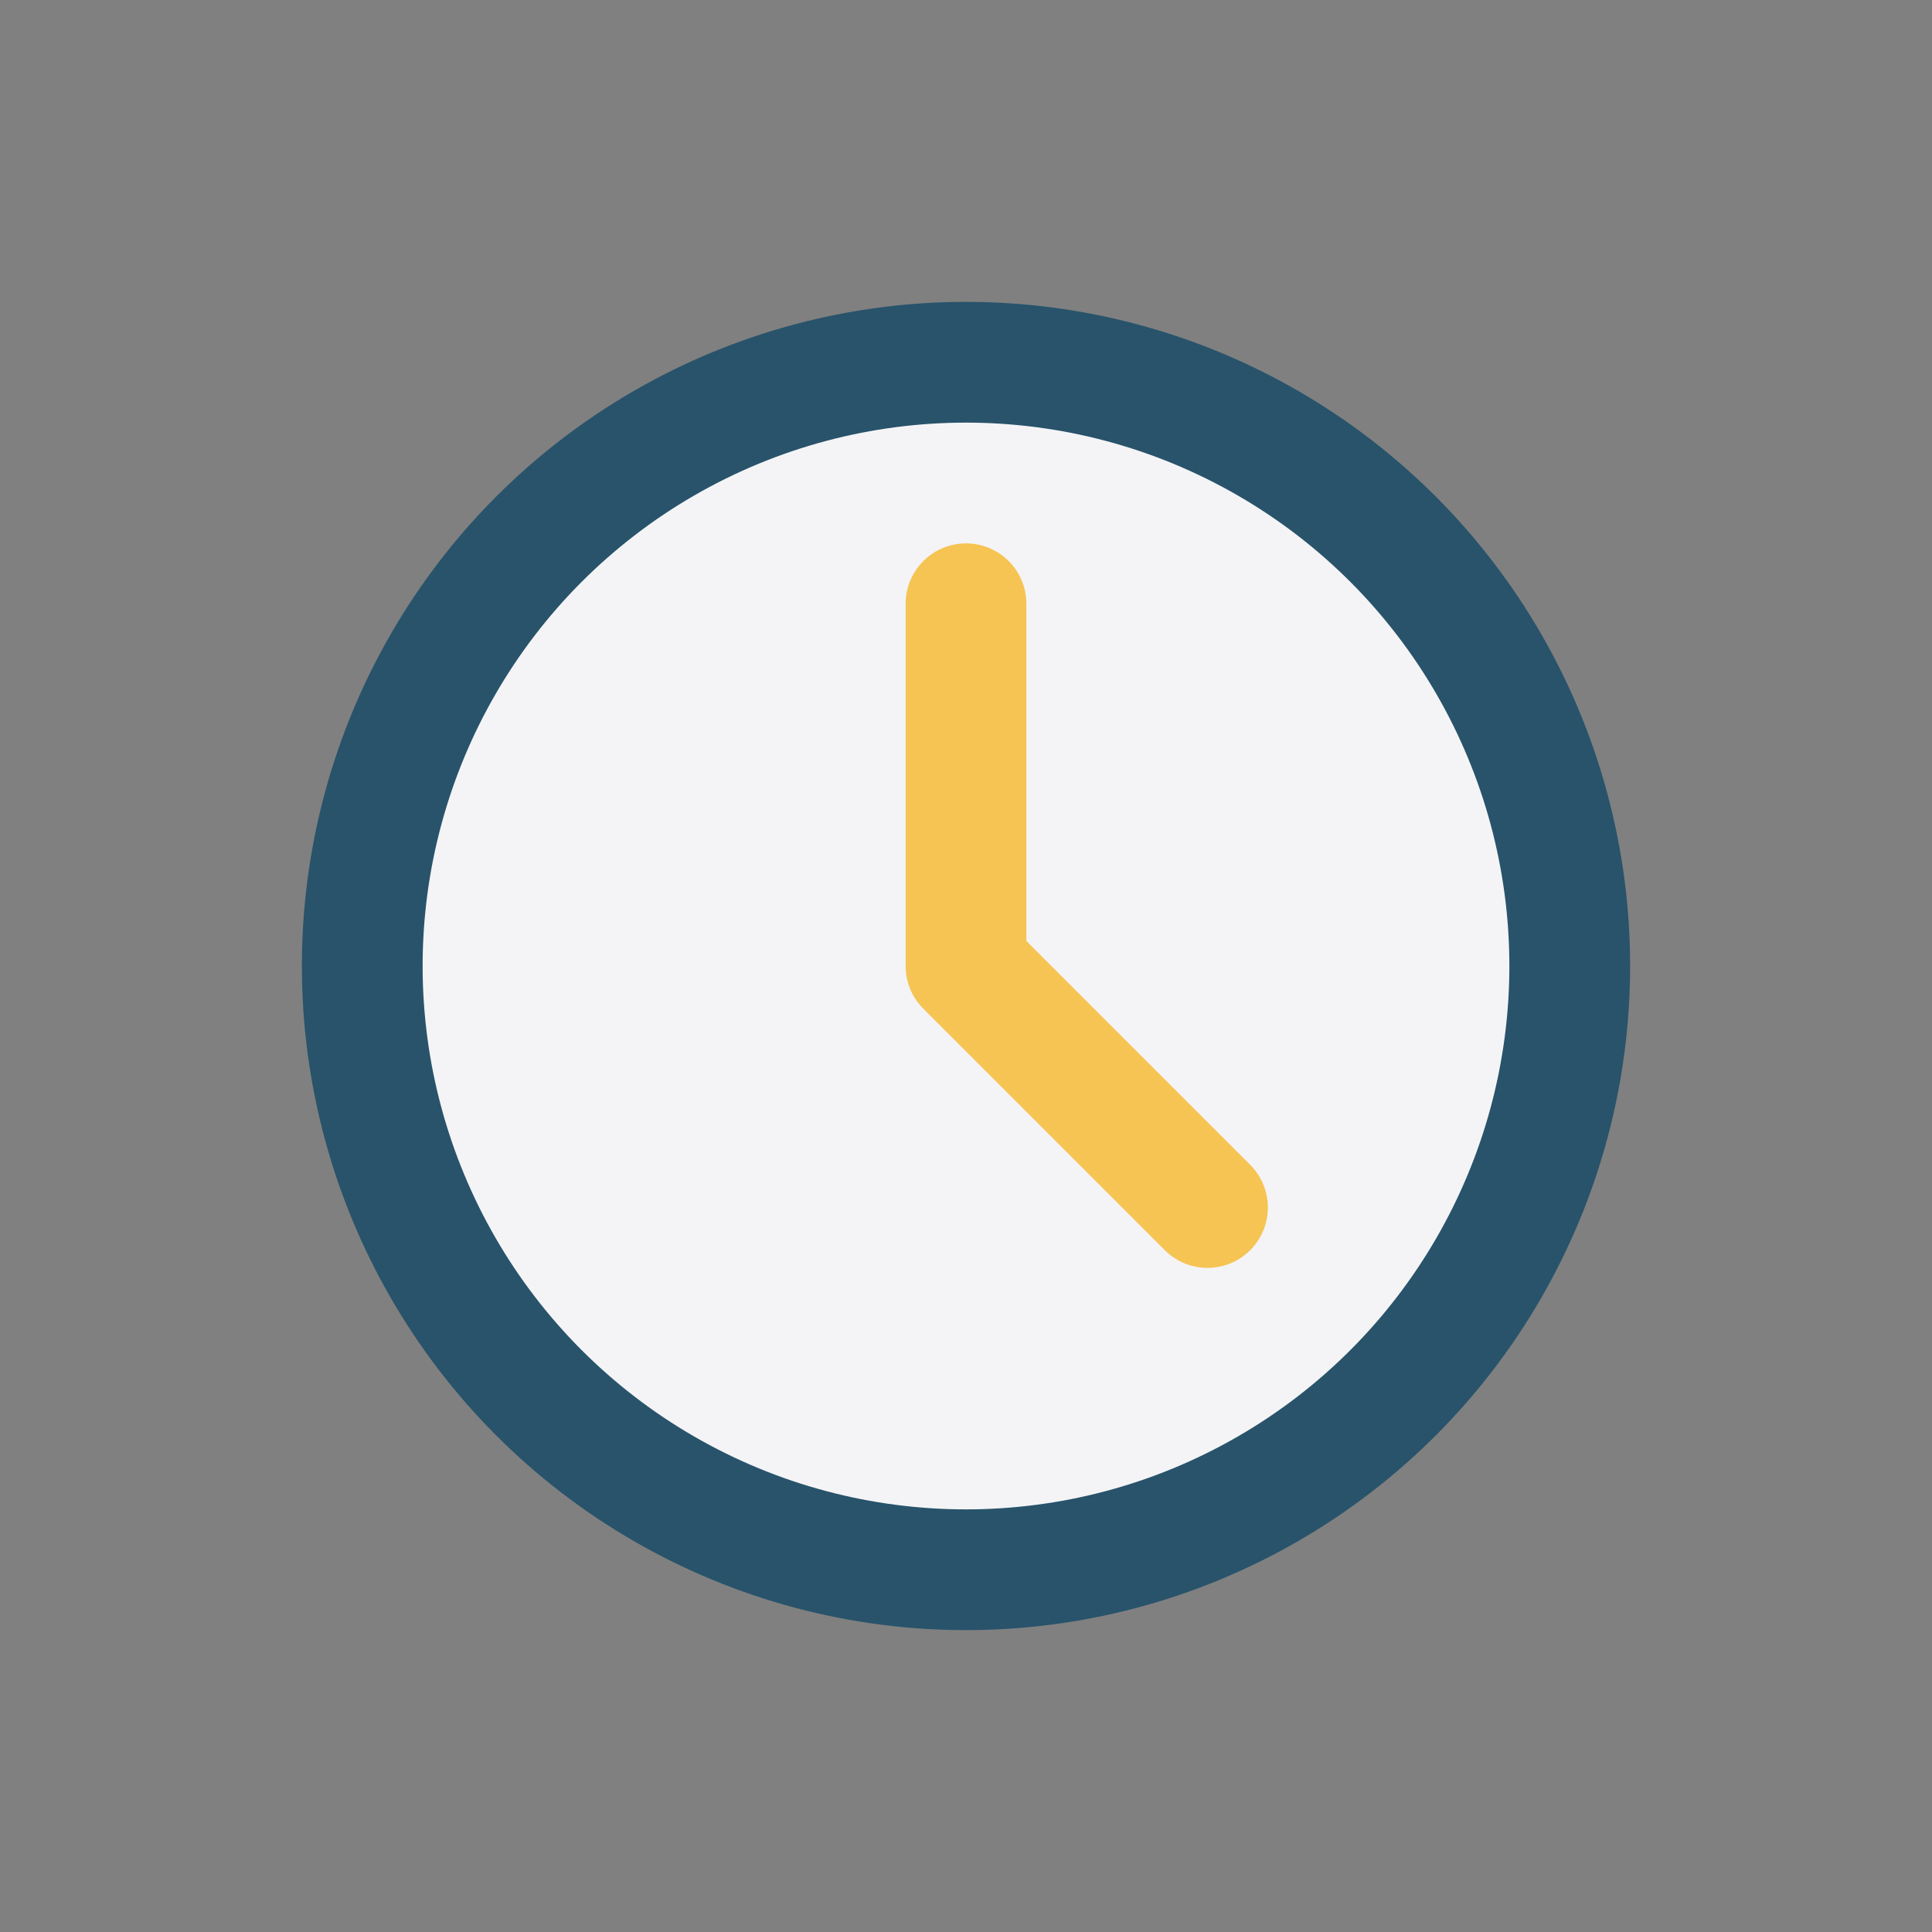 <?xml version="1.0" encoding="UTF-8"?>
<svg xmlns="http://www.w3.org/2000/svg" width="32" height="32" viewBox="0 0 32 32"><rect x="0" y="0" width="32" height="32" fill="#808080" stroke="none"/><circle cx="16" cy="16" r="10" fill="#F4F4F6" stroke="#28536B" stroke-width="2"/><path d="M16 16V10M16 16l4 4" stroke="#F6C453" stroke-width="2" stroke-linecap="round"/></svg>